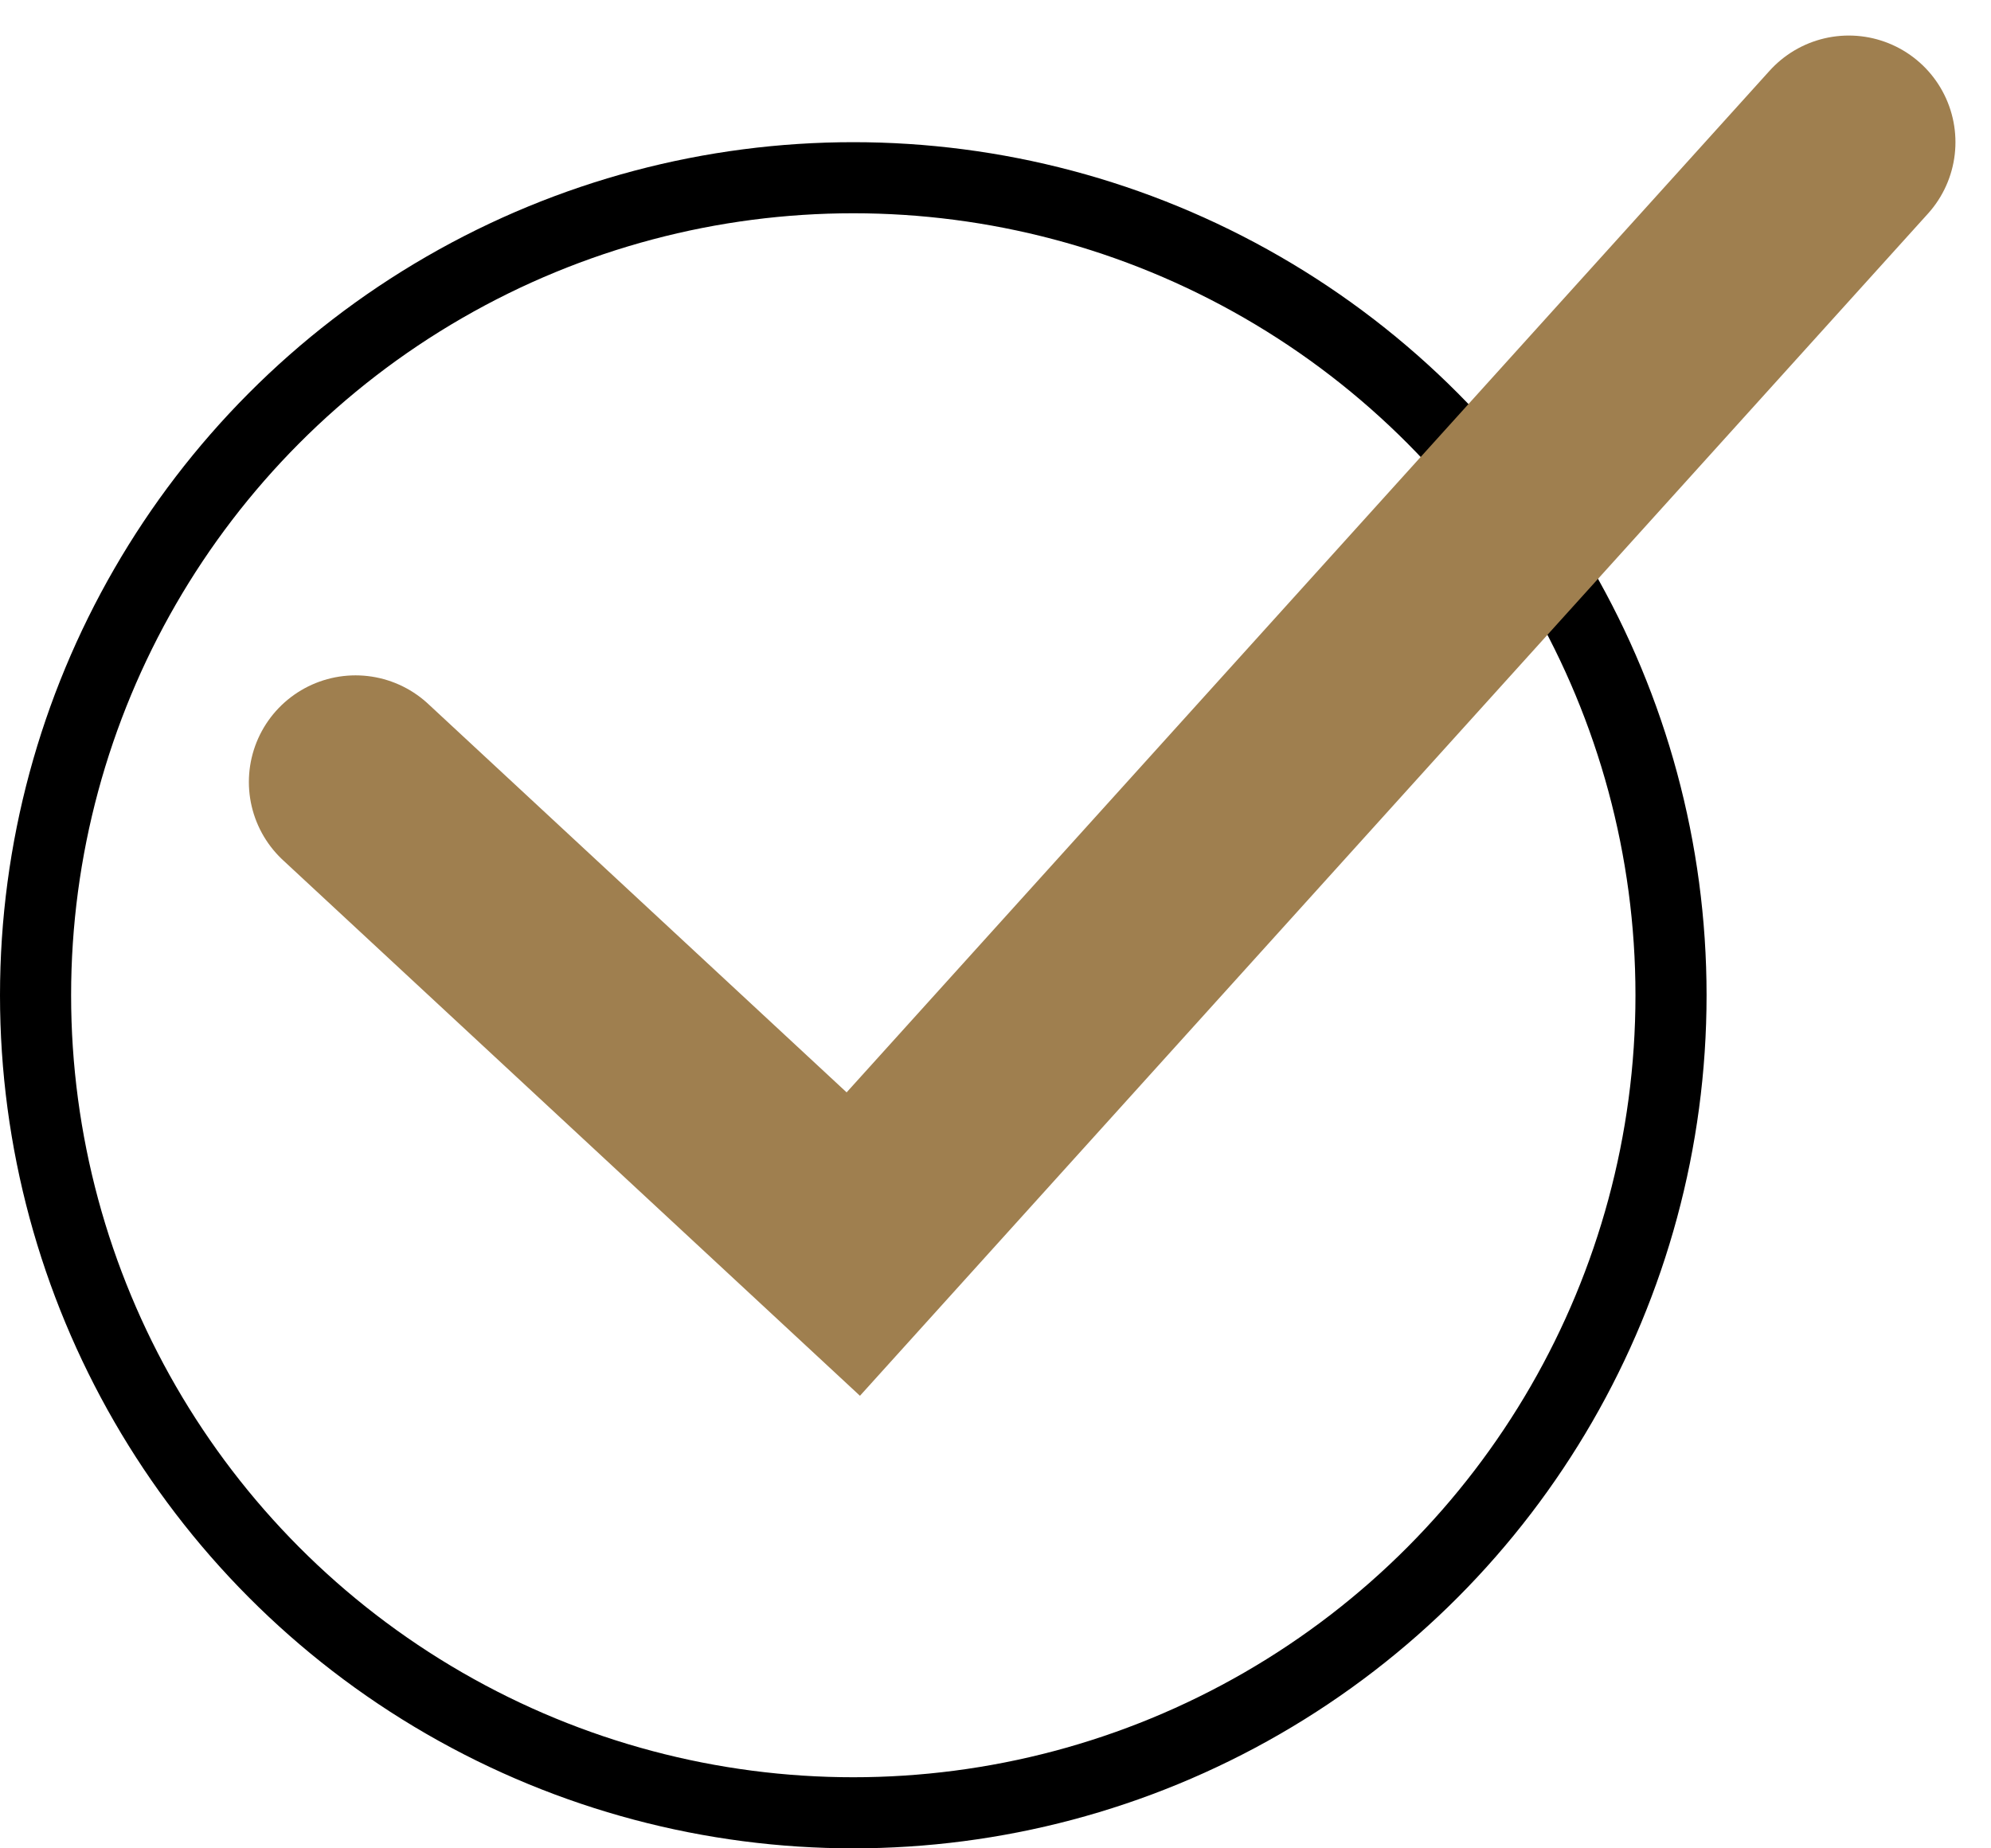<svg width="28" height="26" viewBox="0 0 28 26" fill="none" xmlns="http://www.w3.org/2000/svg">
<circle cx="12" cy="14" r="11.5" stroke="black"/>
<path d="M5 11L12 17.5L26 2" stroke="#9F7F4F" stroke-width="3" stroke-linecap="round"/>
</svg>
